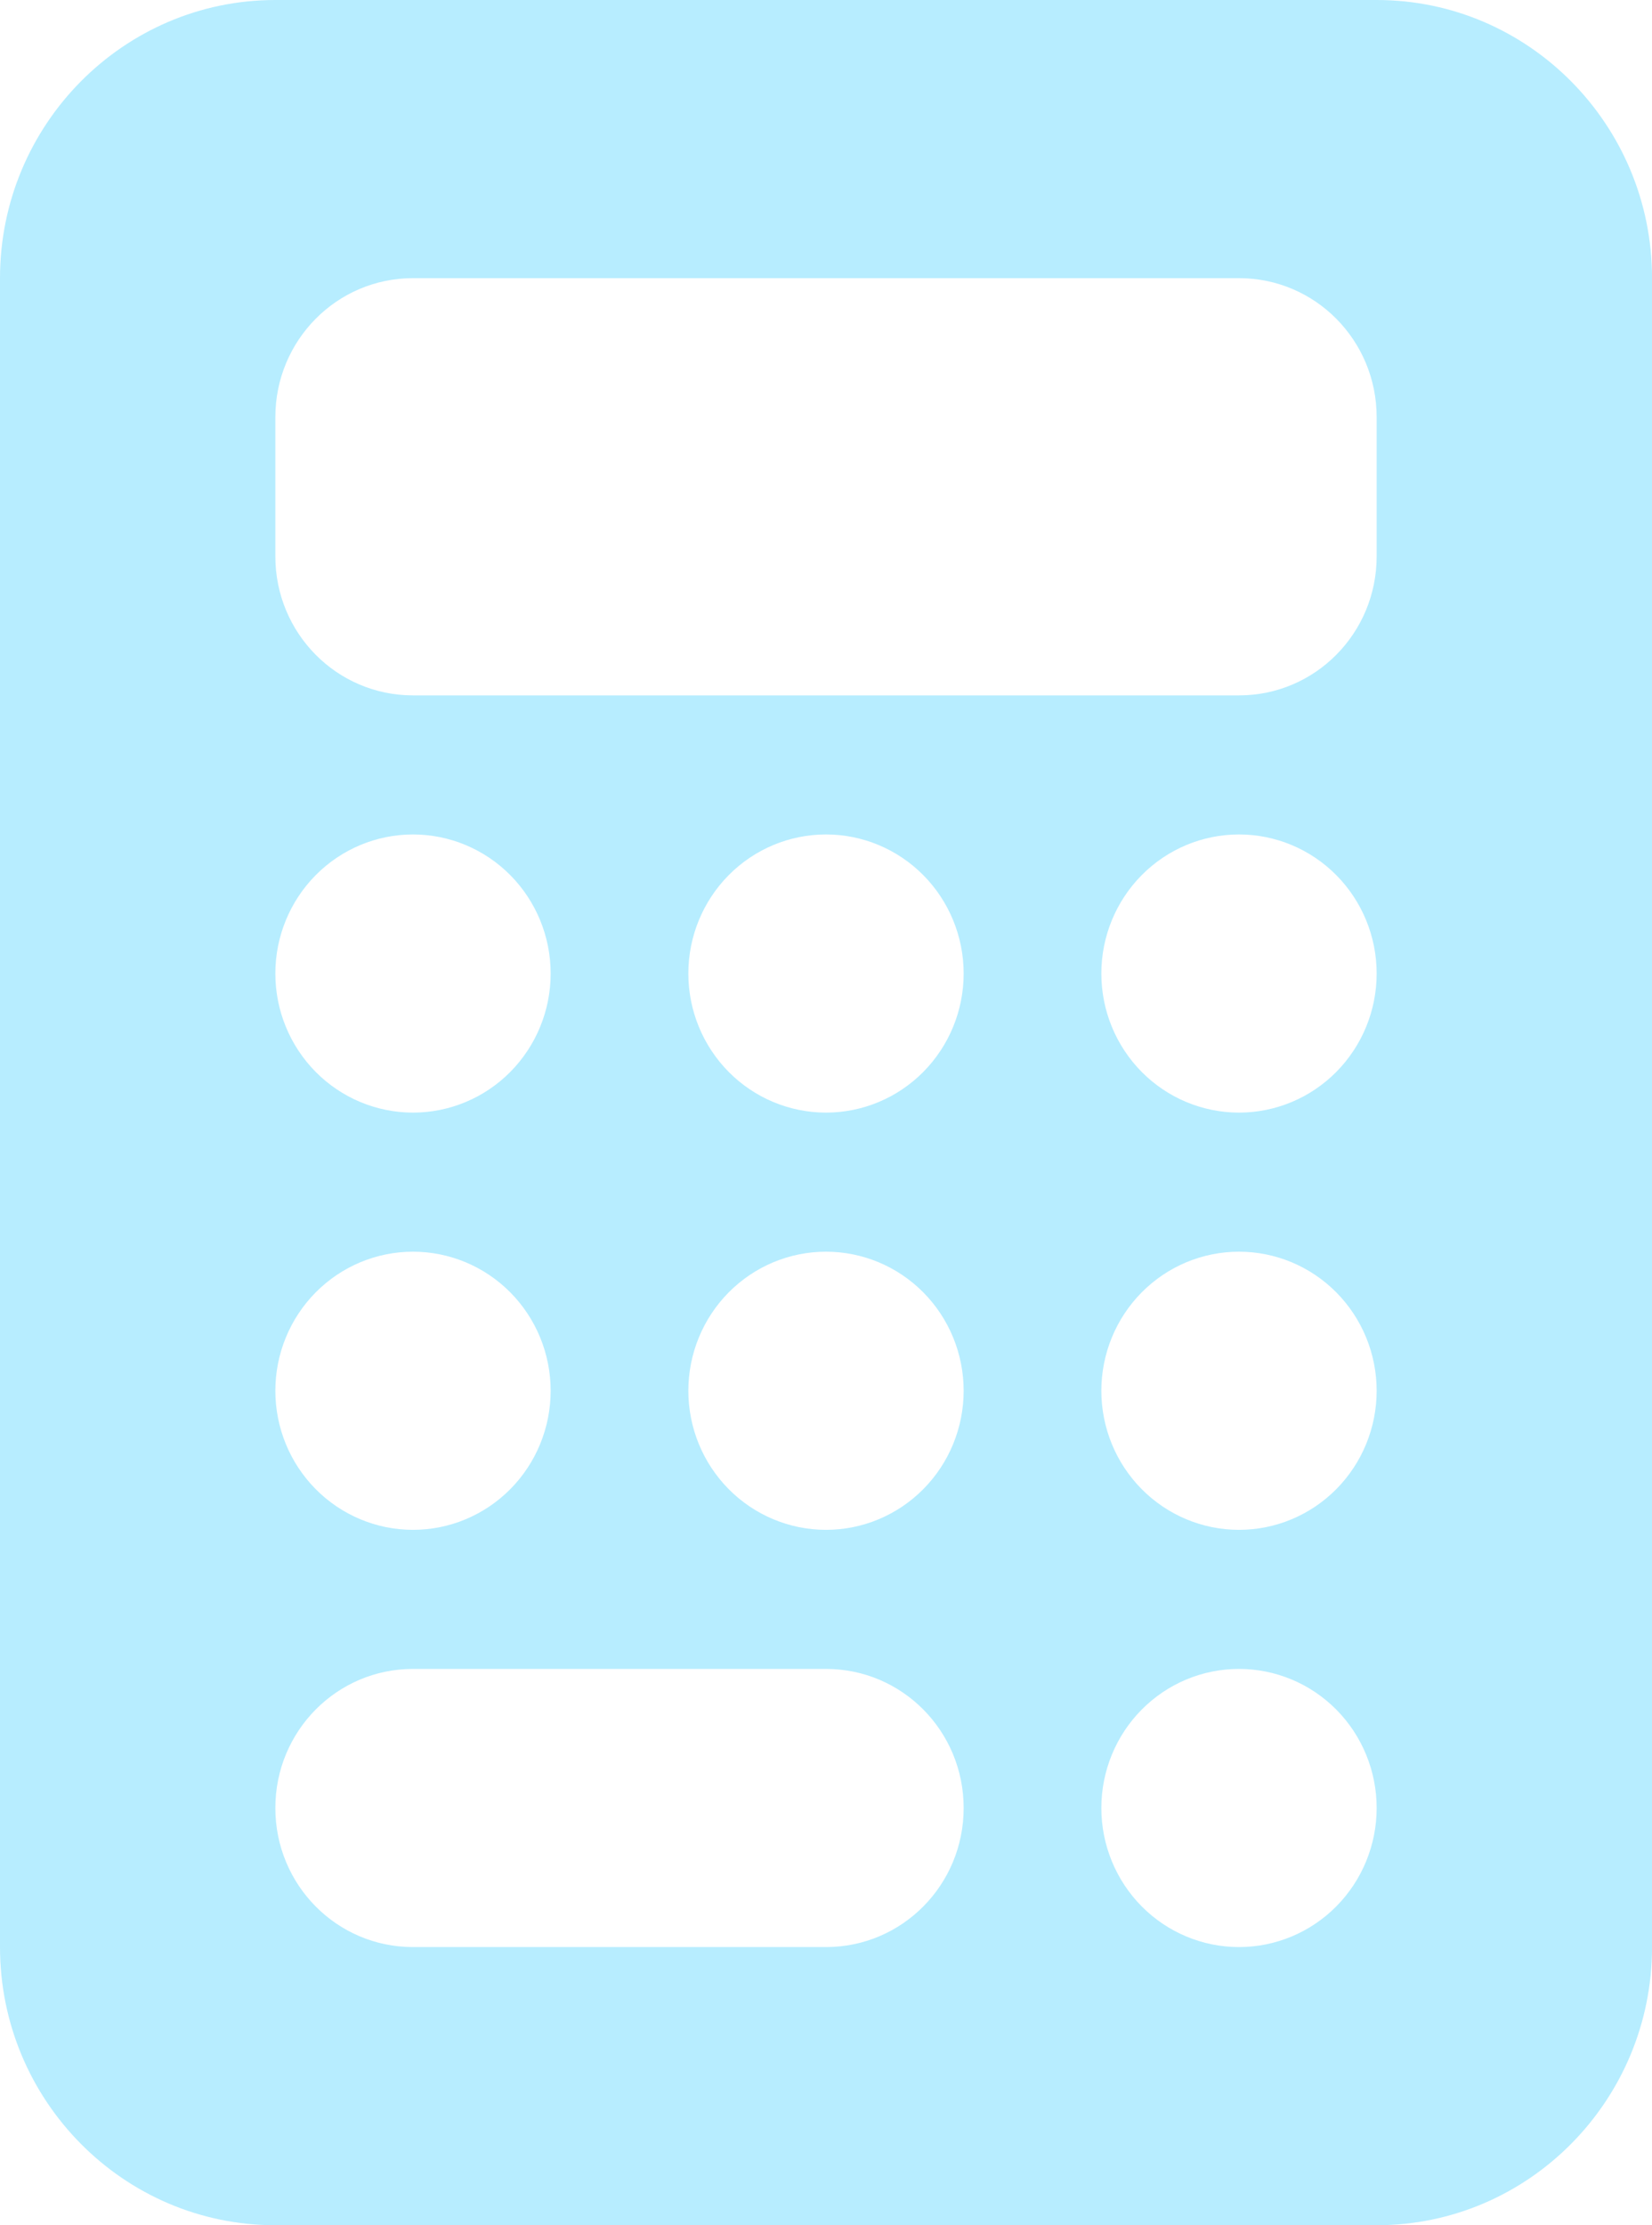 <svg fill="none" height="66" viewBox="0 0 49 66" width="49" xmlns="http://www.w3.org/2000/svg" xmlns:xlink="http://www.w3.org/1999/xlink"><clipPath id="a"><path d="m0 0h49v66h-49z"/></clipPath><g clip-path="url(#a)"><path d="m8.167 0c-4.504 0-8.167 3.7-8.167 8.25v49.5c0 4.55 3.662 8.25 8.167 8.25h32.667c4.505 0 8.167-3.7 8.167-8.25v-49.5c0-4.55-3.662-8.25-8.167-8.25zm4.083 8.25h24.5c2.259 0 4.083 1.843 4.083 4.125v4.125c0 2.282-1.825 4.125-4.083 4.125h-24.5c-2.259 0-4.083-1.843-4.083-4.125v-4.125c0-2.282 1.825-4.125 4.083-4.125zm4.083 20.625c0 1.094-.43 2.143-1.196 2.917-.766.774-1.804 1.208-2.887 1.208s-2.122-.435-2.887-1.208c-.766-.774-1.196-1.823-1.196-2.917s.43-2.143 1.196-2.917c.766-.774 1.804-1.208 2.887-1.208s2.122.435 2.887 1.208c.766.774 1.196 1.823 1.196 2.917zm-4.083 16.5c-1.083 0-2.122-.435-2.887-1.208-.766-.774-1.196-1.823-1.196-2.917s.43-2.143 1.196-2.917c.766-.774 1.804-1.208 2.887-1.208s2.122.435 2.887 1.208c.766.774 1.196 1.823 1.196 2.917s-.43 2.143-1.196 2.917c-.766.774-1.804 1.208-2.887 1.208zm-4.083 8.25c0-2.282 1.825-4.125 4.083-4.125h12.25c2.259 0 4.083 1.843 4.083 4.125s-1.825 4.125-4.083 4.125h-12.25c-2.259 0-4.083-1.843-4.083-4.125zm16.333-20.625c-1.083 0-2.122-.435-2.887-1.208-.766-.774-1.196-1.823-1.196-2.917s.43-2.143 1.196-2.917c.766-.774 1.804-1.208 2.887-1.208s2.122.435 2.887 1.208c.766.774 1.196 1.823 1.196 2.917s-.43 2.143-1.196 2.917c-.766.774-1.804 1.208-2.887 1.208zm4.083 8.25c0 1.094-.43 2.143-1.196 2.917-.766.774-1.804 1.208-2.887 1.208s-2.122-.435-2.887-1.208c-.766-.774-1.196-1.823-1.196-2.917s.43-2.143 1.196-2.917c.766-.774 1.804-1.208 2.887-1.208s2.122.435 2.887 1.208c.766.774 1.196 1.823 1.196 2.917zm8.167-8.25c-1.083 0-2.122-.435-2.887-1.208-.766-.774-1.196-1.823-1.196-2.917s.43-2.143 1.196-2.917c.766-.774 1.804-1.208 2.887-1.208s2.122.435 2.887 1.208c.766.774 1.196 1.823 1.196 2.917s-.43 2.143-1.196 2.917c-.766.774-1.804 1.208-2.887 1.208zm4.083 8.25c0 1.094-.43 2.143-1.196 2.917-.766.774-1.804 1.208-2.887 1.208s-2.122-.435-2.887-1.208c-.766-.774-1.196-1.823-1.196-2.917s.43-2.143 1.196-2.917c.766-.774 1.804-1.208 2.887-1.208s2.122.435 2.887 1.208c.766.774 1.196 1.823 1.196 2.917zm-4.083 16.5c-1.083 0-2.122-.435-2.887-1.208-.766-.774-1.196-1.823-1.196-2.917s.43-2.143 1.196-2.917c.766-.774 1.804-1.208 2.887-1.208s2.122.435 2.887 1.208c.766.774 1.196 1.823 1.196 2.917s-.43 2.143-1.196 2.917c-.766.774-1.804 1.208-2.887 1.208z" fill="#b7edff"/></g></svg>